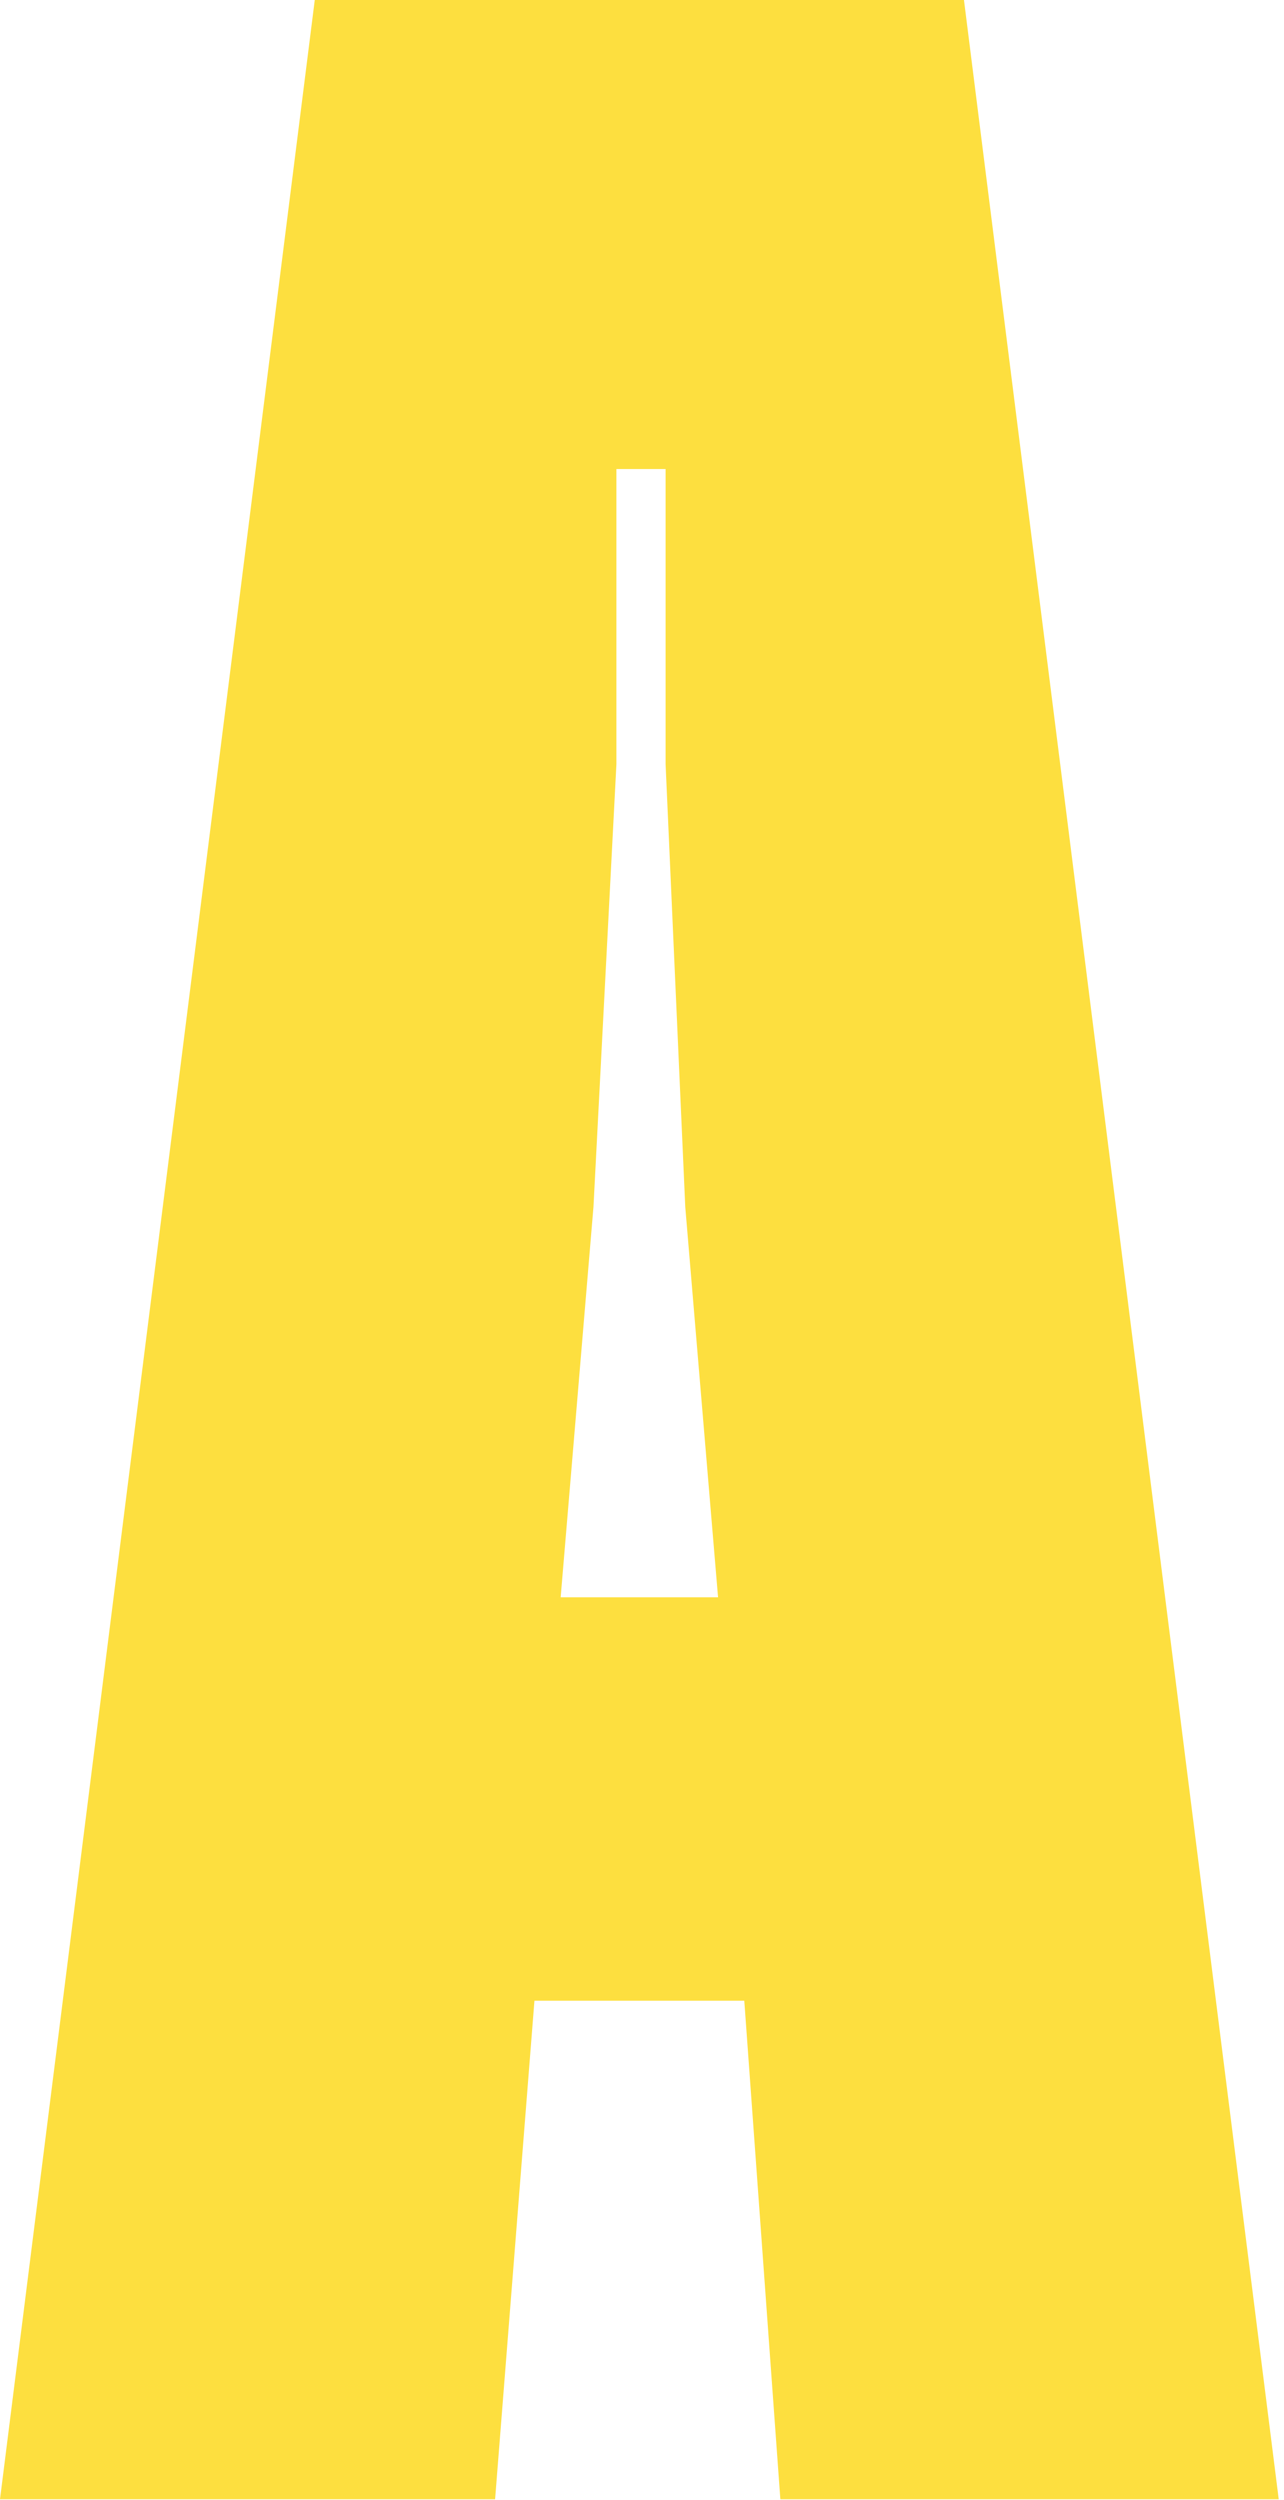 <?xml version="1.0" encoding="UTF-8"?> <svg xmlns="http://www.w3.org/2000/svg" width="112" height="218" viewBox="0 0 112 218" fill="none"><path d="M48.906 139.282H62.634L59.774 105.248L58.058 66.638V40.898H53.768V66.638L51.766 105.248L48.906 139.282ZM8.98512e-05 217.932L27.456 -0H84.084L111.54 217.932H68.068L64.922 174.46H46.618L43.186 217.932H8.98512e-05Z" fill="#FDDF3F"></path></svg> 